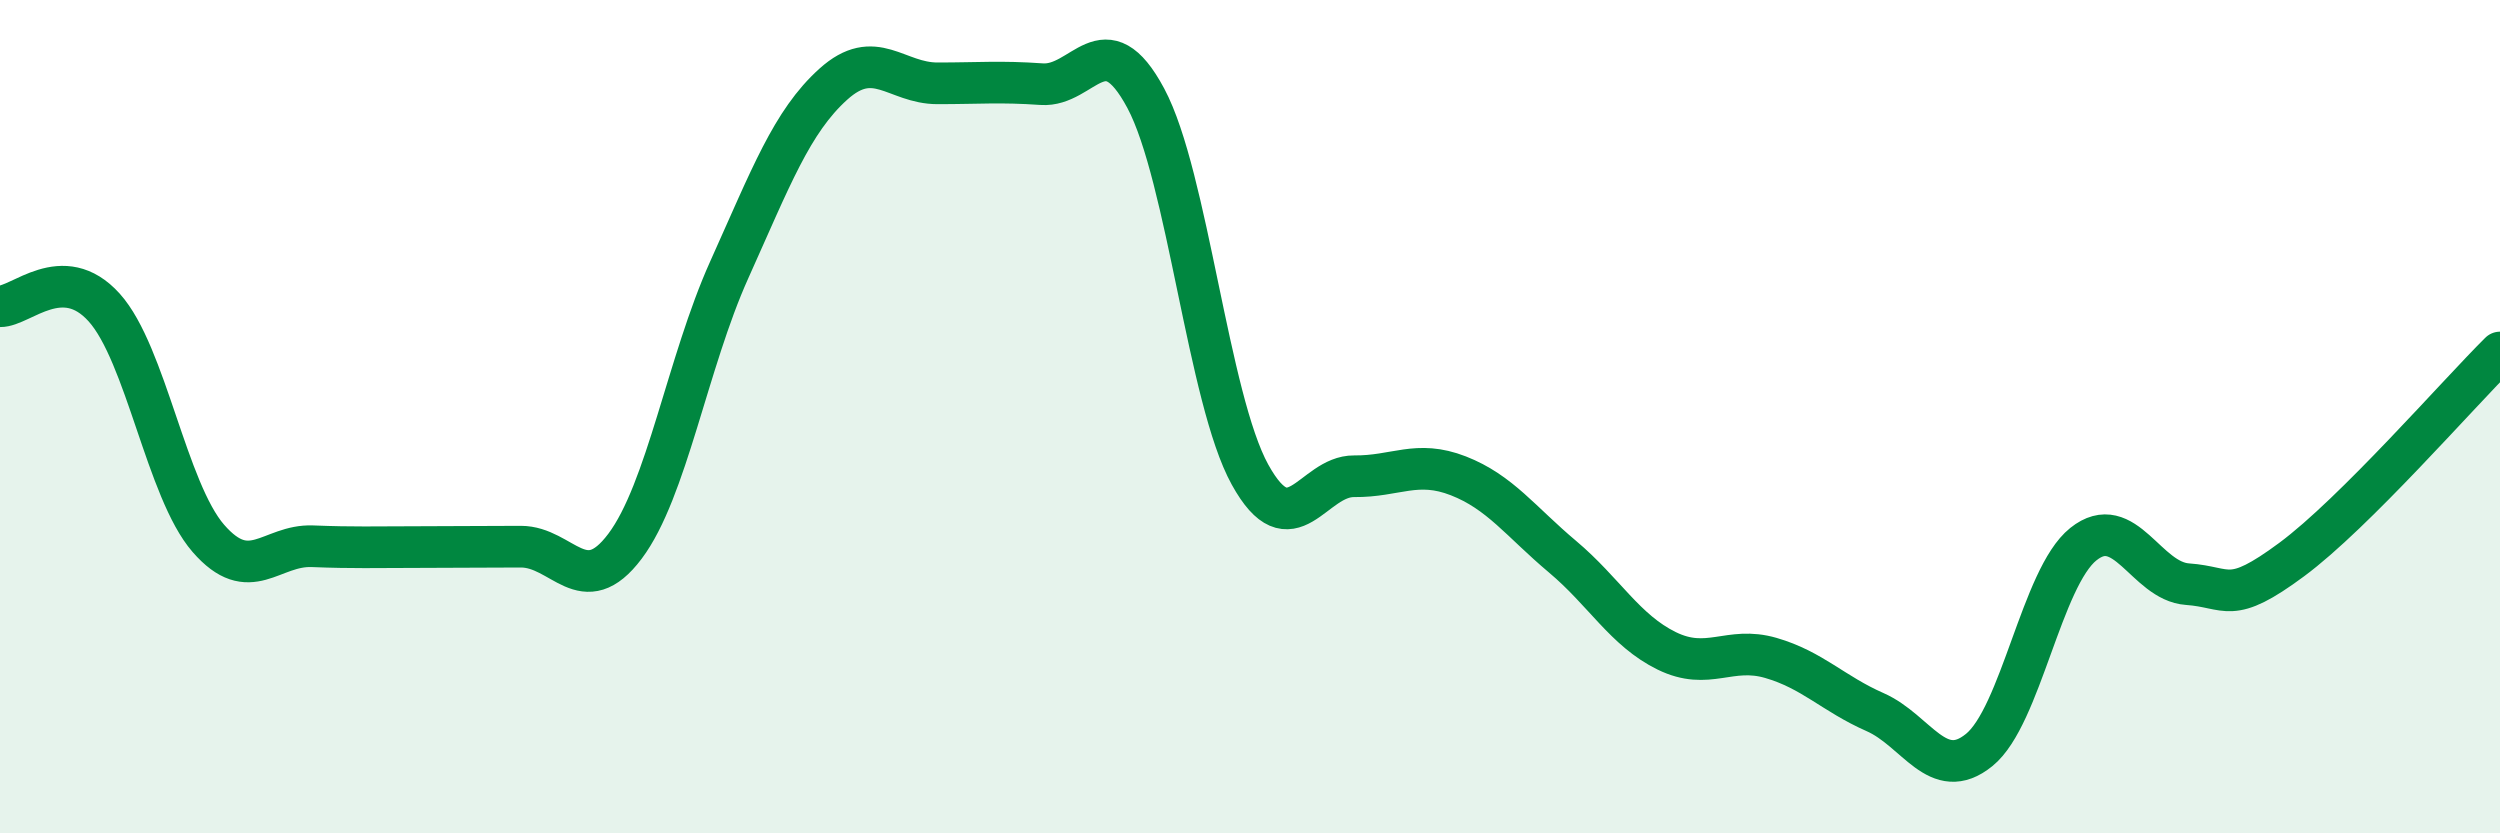 
    <svg width="60" height="20" viewBox="0 0 60 20" xmlns="http://www.w3.org/2000/svg">
      <path
        d="M 0,7.35 C 0.5,7.36 1.5,6.27 2.5,7.38 C 3.5,8.49 4,11.77 5,12.92 C 6,14.07 6.5,13.07 7.5,13.11 C 8.5,13.15 9,13.13 10,13.13 C 11,13.13 11.5,13.12 12.5,13.12 C 13.5,13.12 14,14.44 15,13.11 C 16,11.78 16.5,8.7 17.5,6.48 C 18.5,4.26 19,2.92 20,2.02 C 21,1.12 21.5,2 22.5,2 C 23.5,2 24,1.95 25,2.02 C 26,2.09 26.5,0.49 27.5,2.36 C 28.5,4.23 29,9.58 30,11.39 C 31,13.2 31.5,11.42 32.5,11.43 C 33.5,11.44 34,11.03 35,11.42 C 36,11.81 36.5,12.52 37.5,13.36 C 38.5,14.2 39,15.13 40,15.62 C 41,16.11 41.5,15.5 42.5,15.79 C 43.5,16.08 44,16.65 45,17.09 C 46,17.53 46.5,18.81 47.5,18 C 48.5,17.19 49,13.86 50,13.06 C 51,12.26 51.5,13.95 52.5,14.02 C 53.5,14.09 53.5,14.54 55,13.43 C 56.5,12.32 59,9.45 60,8.46L60 20L0 20Z"
        fill="#008740"
        opacity="0.1"
        stroke-linecap="round"
        stroke-linejoin="round"
      />
      <path
        d="M 0,7.35 C 0.5,7.36 1.5,6.27 2.5,7.38 C 3.5,8.49 4,11.77 5,12.92 C 6,14.07 6.5,13.07 7.5,13.11 C 8.5,13.15 9,13.13 10,13.13 C 11,13.13 11.5,13.12 12.5,13.12 C 13.5,13.12 14,14.44 15,13.11 C 16,11.78 16.5,8.7 17.5,6.48 C 18.5,4.26 19,2.92 20,2.02 C 21,1.12 21.5,2 22.5,2 C 23.5,2 24,1.95 25,2.02 C 26,2.09 26.5,0.49 27.5,2.36 C 28.5,4.23 29,9.58 30,11.39 C 31,13.2 31.5,11.42 32.5,11.43 C 33.5,11.44 34,11.03 35,11.42 C 36,11.81 36.5,12.52 37.5,13.36 C 38.5,14.2 39,15.13 40,15.62 C 41,16.11 41.5,15.5 42.5,15.79 C 43.5,16.08 44,16.65 45,17.09 C 46,17.53 46.5,18.81 47.5,18 C 48.5,17.19 49,13.86 50,13.06 C 51,12.26 51.5,13.95 52.5,14.02 C 53.5,14.09 53.5,14.54 55,13.43 C 56.5,12.32 59,9.45 60,8.46"
        stroke="#008740"
        stroke-width="1"
        fill="none"
        stroke-linecap="round"
        stroke-linejoin="round"
      />
    </svg>
  